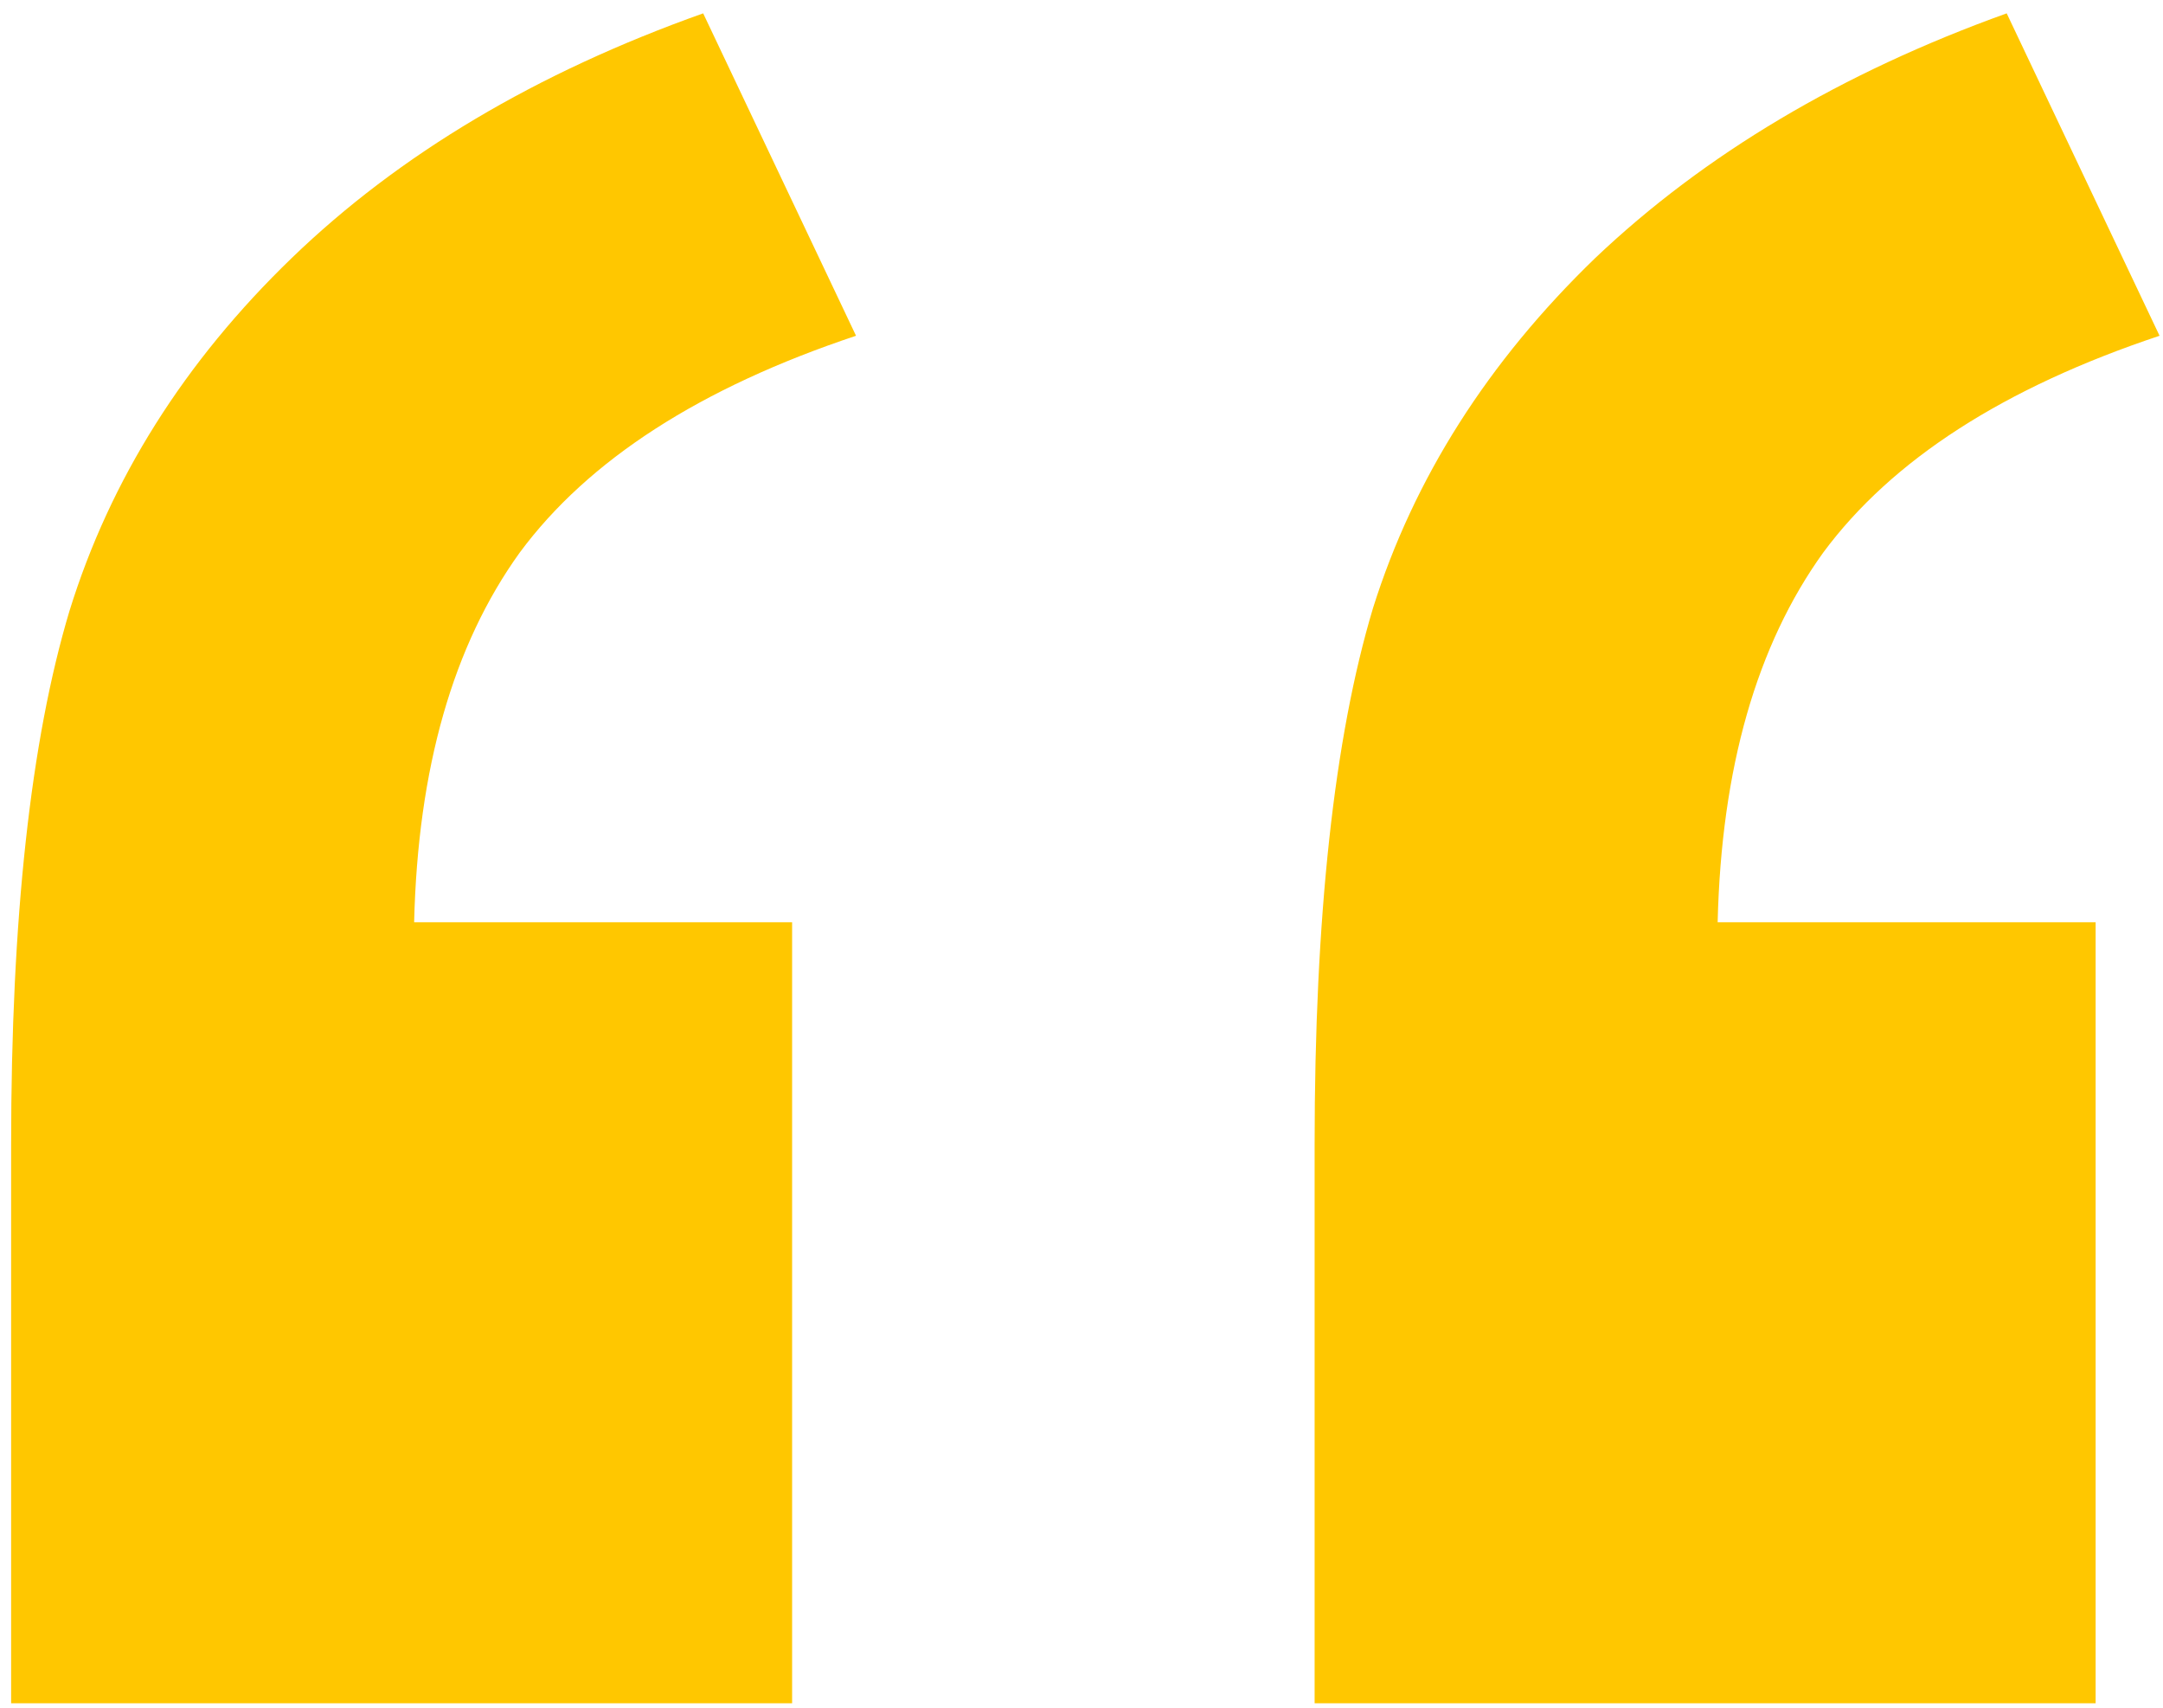 <svg width="76" height="60" viewBox="0 0 76 60" fill="none" xmlns="http://www.w3.org/2000/svg">
<path d="M27.832 59.844H0.391V40.215C0.391 32.272 1.074 26.022 2.441 21.465C3.874 16.842 6.478 12.708 10.254 9.062C14.03 5.417 18.848 2.552 24.707 0.469L30.078 11.797C24.609 13.62 20.671 16.159 18.262 19.414C15.918 22.669 14.681 26.999 14.551 32.402H27.832V59.844ZM73.633 59.844H46.191V40.215C46.191 32.207 46.875 25.924 48.242 21.367C49.675 16.81 52.279 12.708 56.055 9.062C59.896 5.417 64.713 2.552 70.508 0.469L75.879 11.797C70.41 13.62 66.471 16.159 64.062 19.414C61.719 22.669 60.482 26.999 60.352 32.402H73.633V59.844Z" fill="#FFC700"/>
</svg>
